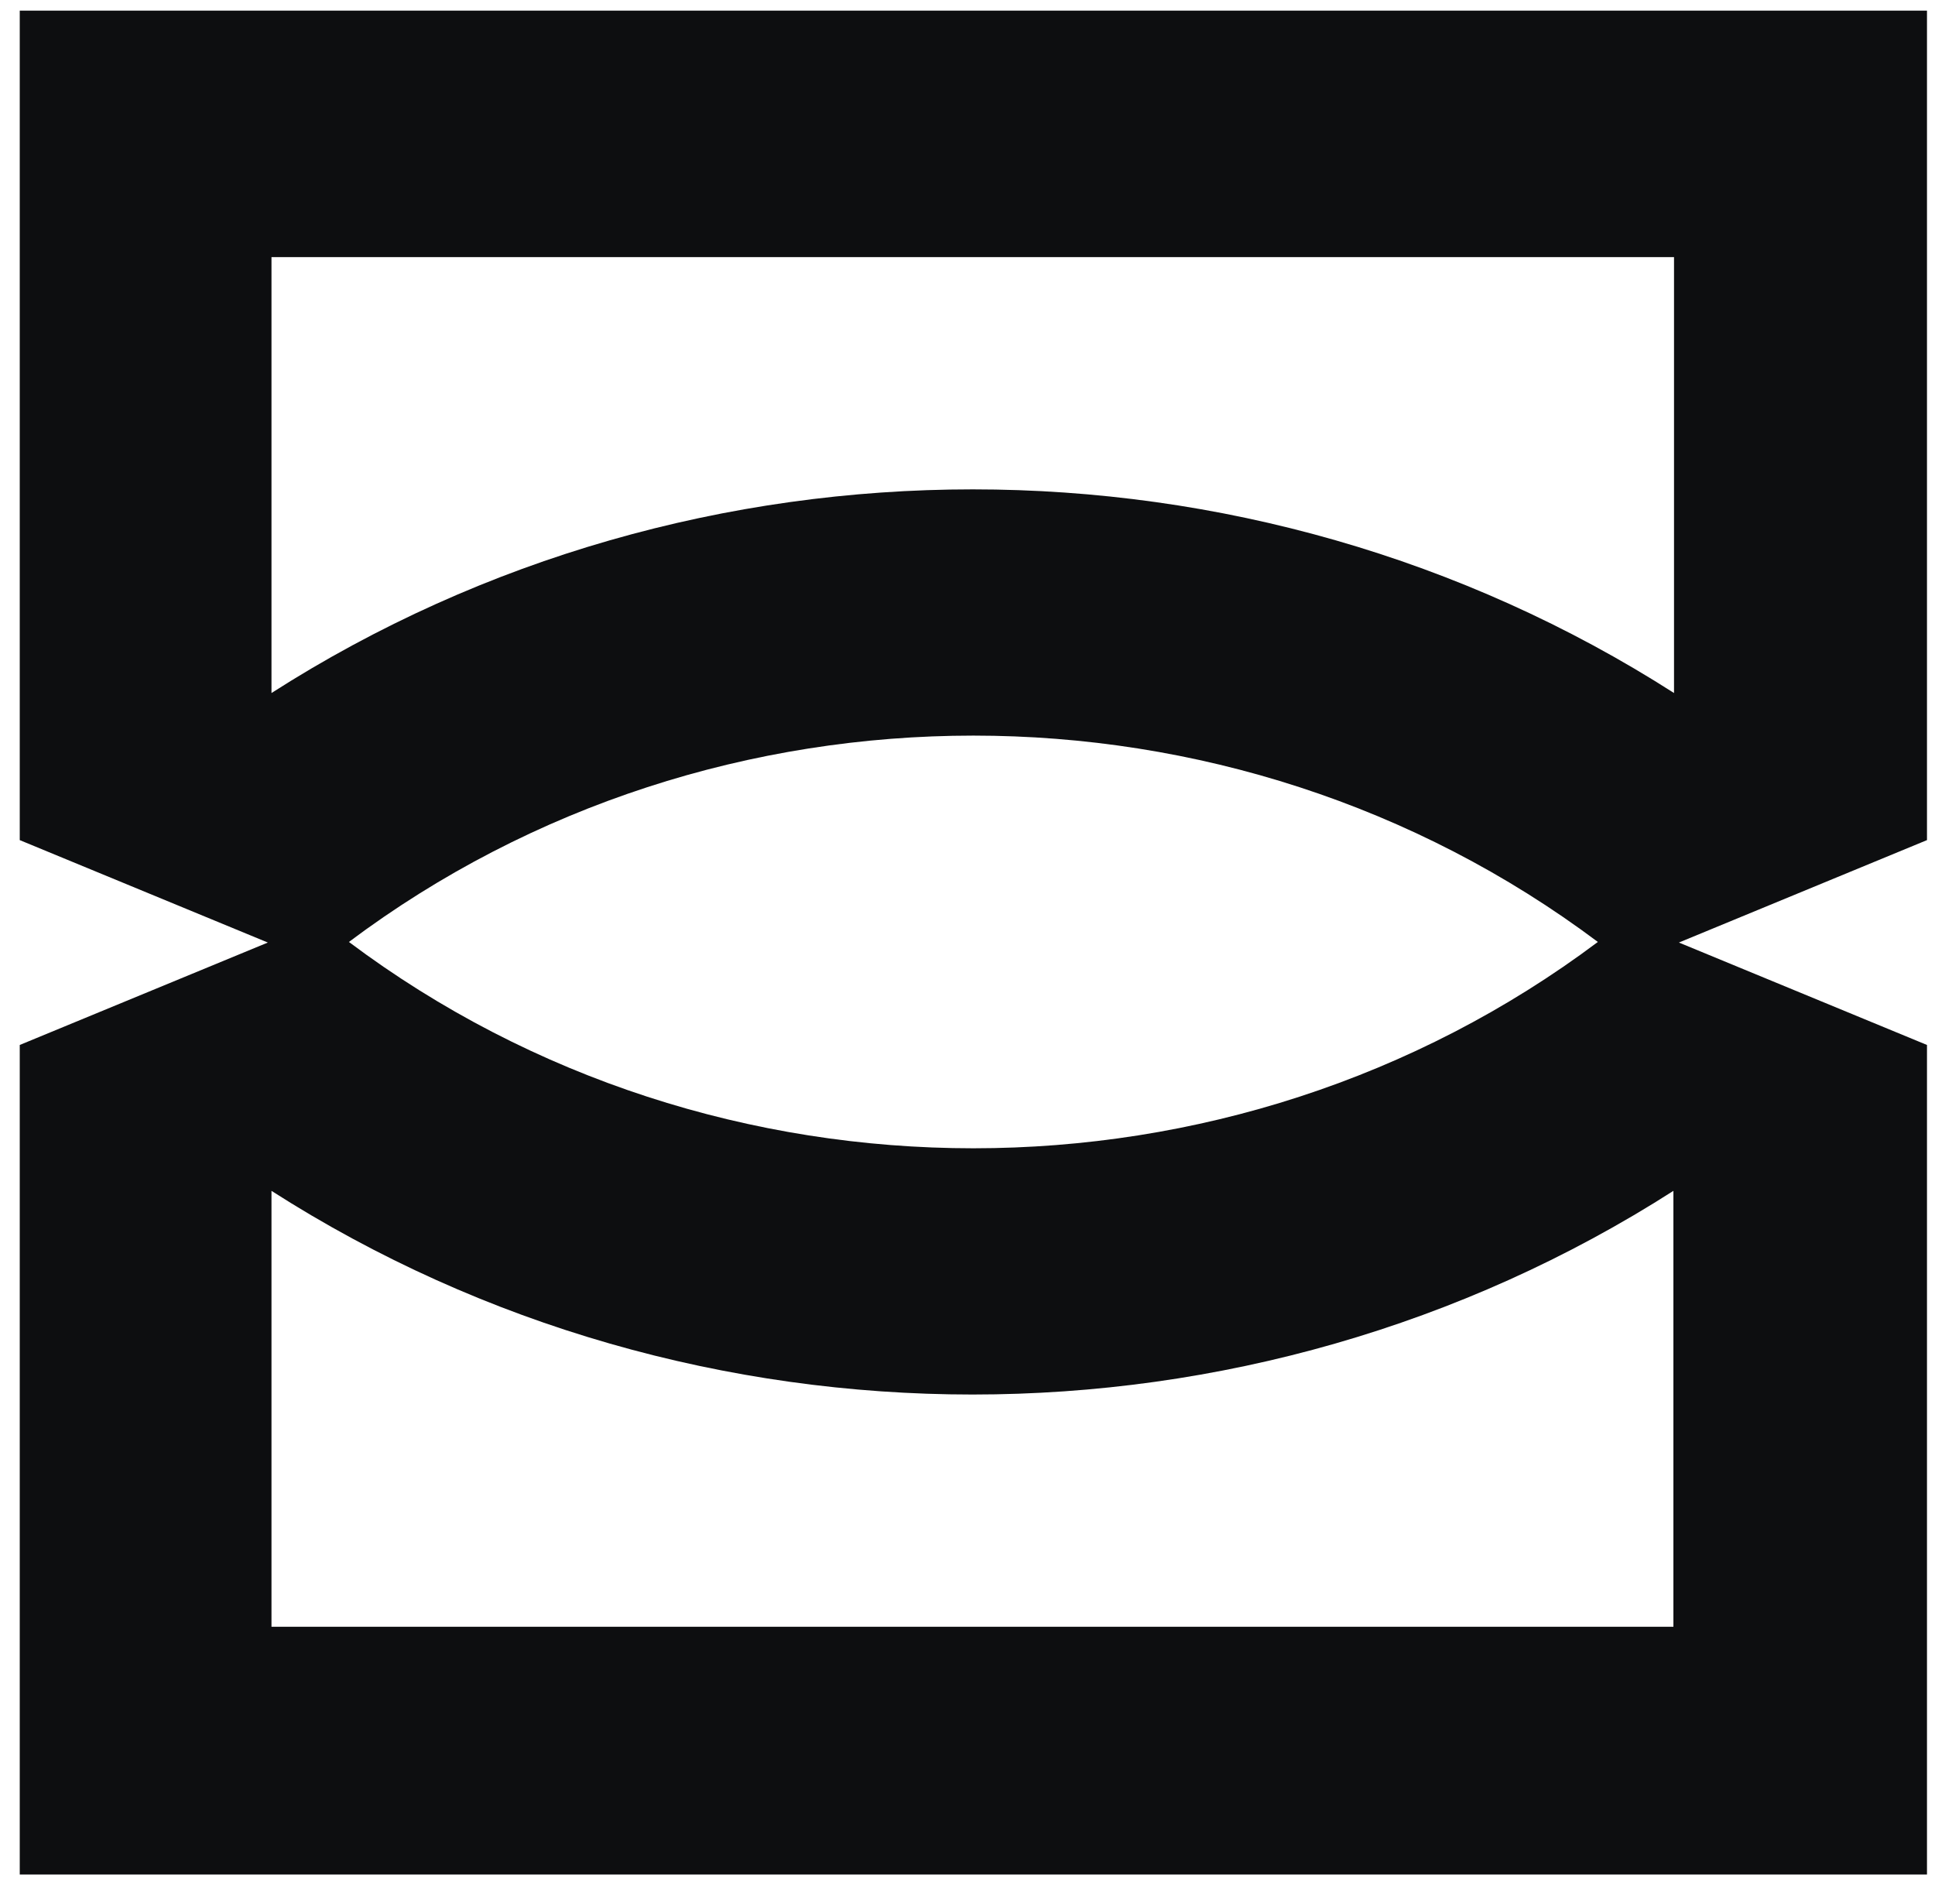 <?xml version="1.0" encoding="UTF-8"?> <svg xmlns="http://www.w3.org/2000/svg" width="63" height="62" viewBox="0 0 63 62" fill="none"><path d="M62.739 0.346H0.643V27.353L8.72 30.688L0.643 34.023V61.031H62.739V34.023L54.662 30.688L62.739 27.353V0.346ZM54.503 52.965H8.839V38.773C15.745 43.193 23.703 45.404 31.661 45.404C39.619 45.404 47.577 43.193 54.483 38.773V52.965H54.503ZM11.36 30.669C23.306 21.711 40.076 21.711 52.023 30.669C40.076 39.626 23.306 39.626 11.36 30.669ZM54.503 22.564C40.691 13.723 22.651 13.723 8.839 22.564V8.372H54.503V22.564Z" fill="#0D0E10"></path></svg> 